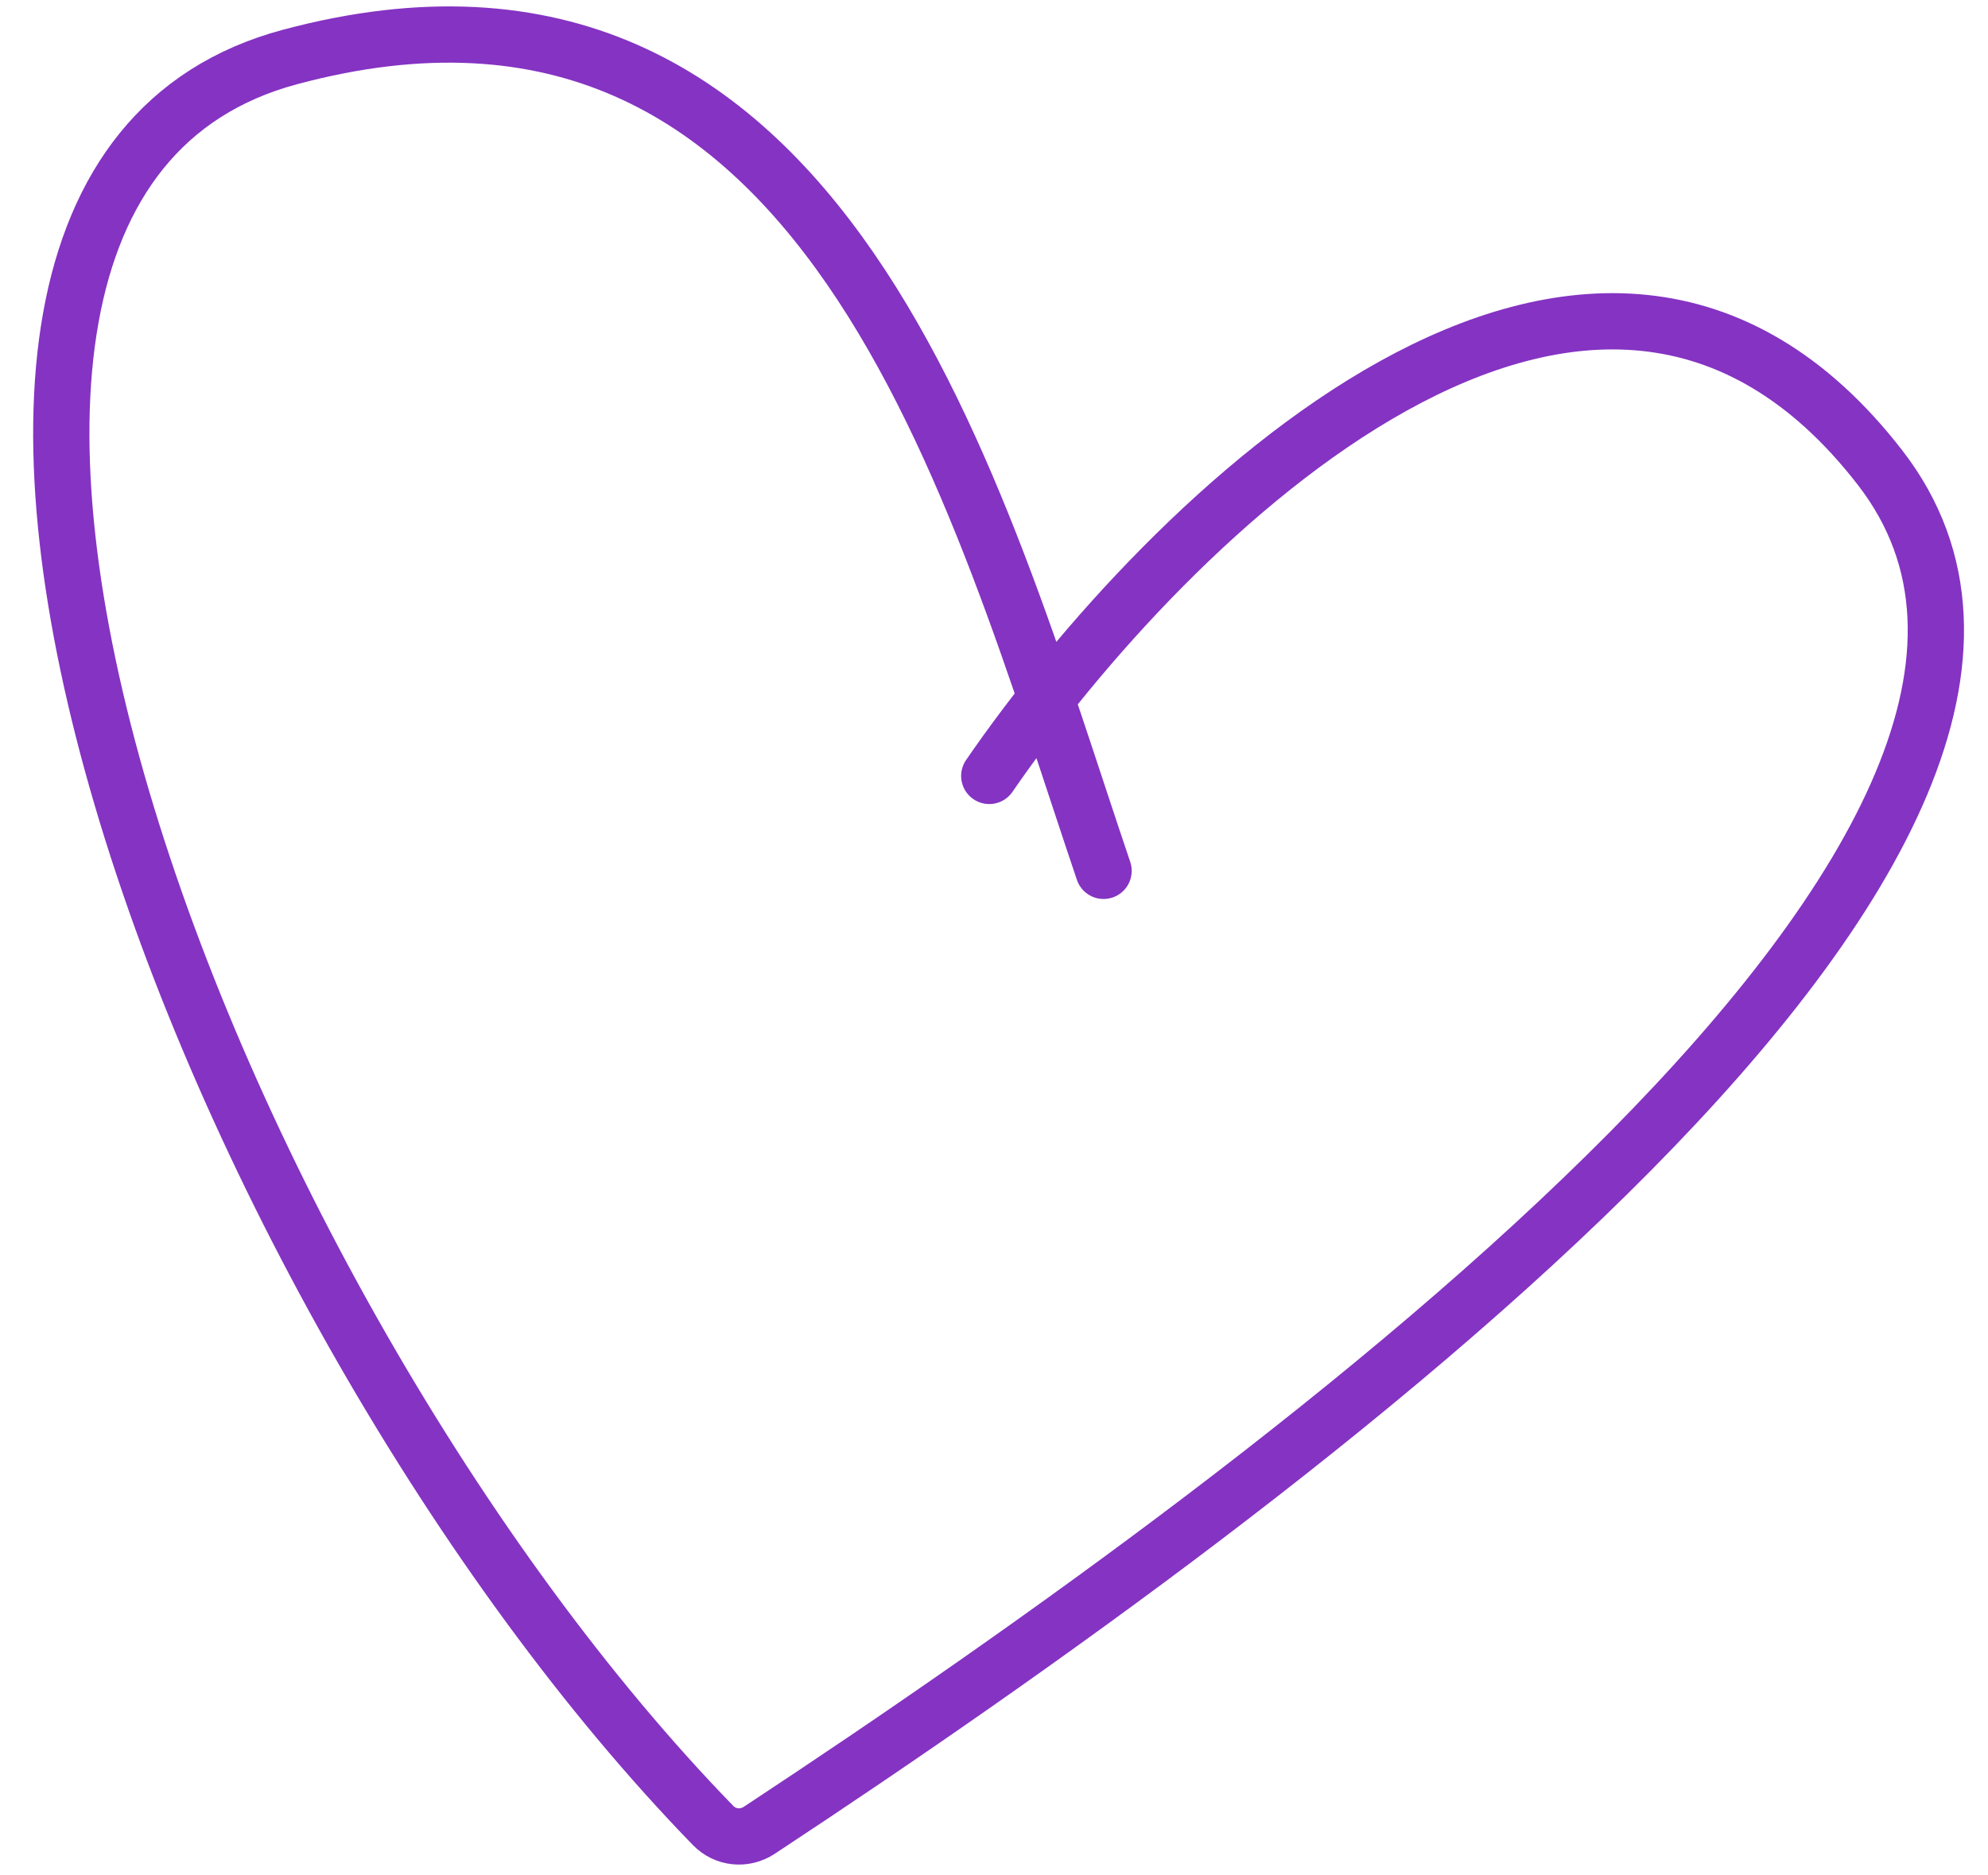 <?xml version="1.0" encoding="UTF-8"?> <svg xmlns="http://www.w3.org/2000/svg" width="53" height="50" viewBox="0 0 53 50" fill="none"><path d="M26.374 20.687C31.096 13.823 42.456 2.568 50.121 12.466C57.668 22.212 34.808 39.199 20.243 48.797C19.849 49.057 19.337 49.006 19.009 48.667C5.541 34.809 -5.804 5.149 7.729 1.52C22.046 -2.319 26.013 13.155 29.421 23.218" stroke="#8533C3" stroke-width="1.5" stroke-linecap="round"></path></svg> 